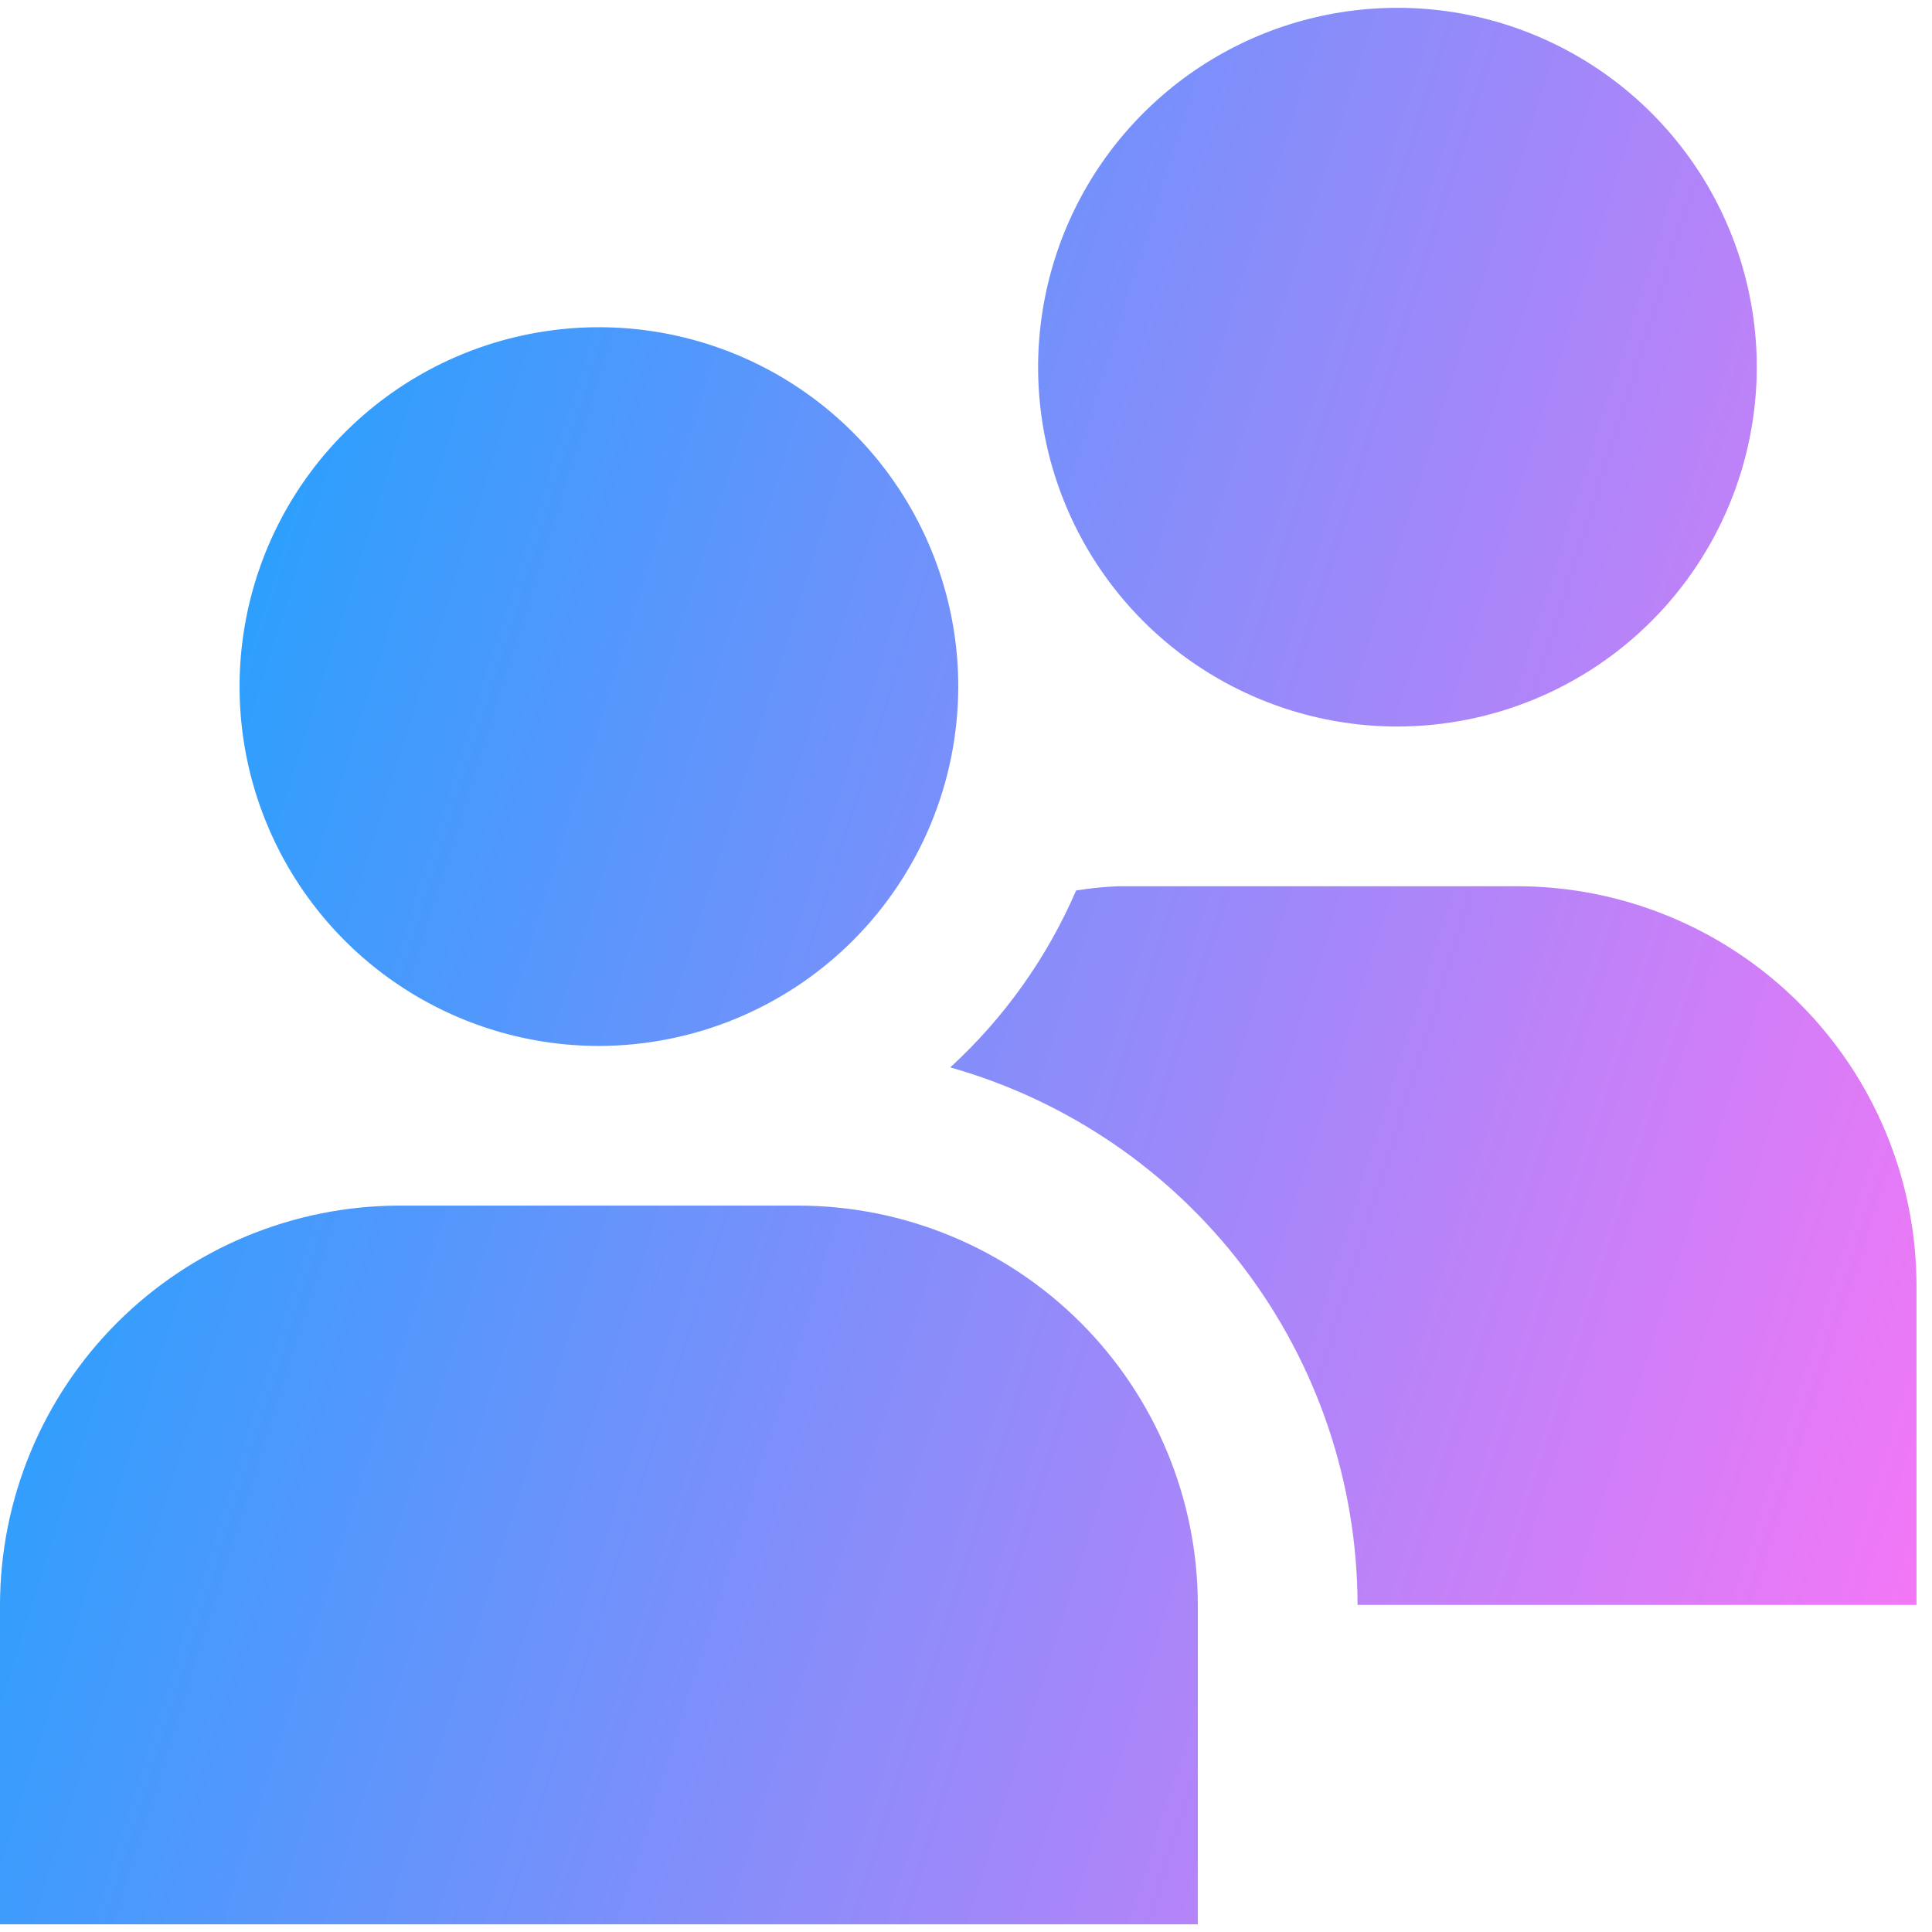 <?xml version="1.0" encoding="UTF-8"?> <svg xmlns="http://www.w3.org/2000/svg" width="42" height="42" viewBox="0 0 42 42" fill="none"> <path d="M13.02 22.738C11.475 22.738 9.964 22.279 8.68 21.421C7.395 20.563 6.394 19.343 5.803 17.915C5.211 16.488 5.057 14.917 5.358 13.402C5.659 11.886 6.403 10.494 7.496 9.402C8.588 8.309 9.98 7.565 11.496 7.264C13.011 6.962 14.582 7.117 16.009 7.708C17.437 8.3 18.657 9.301 19.515 10.586C20.373 11.87 20.832 13.381 20.832 14.926C20.829 16.997 20.006 18.982 18.541 20.447C17.076 21.911 15.091 22.735 13.02 22.738ZM26.04 34.889C26.037 32.588 25.121 30.382 23.494 28.755C21.867 27.128 19.661 26.212 17.36 26.209H8.68C6.379 26.212 4.173 27.128 2.545 28.755C0.918 30.382 0.003 32.588 0 34.889L0 41.833H26.04V34.889ZM30.379 15.794C28.834 15.794 27.324 15.335 26.039 14.477C24.755 13.619 23.753 12.399 23.162 10.971C22.571 9.544 22.416 7.973 22.718 6.458C23.019 4.942 23.763 3.55 24.856 2.458C25.948 1.365 27.34 0.621 28.855 0.32C30.371 0.019 31.942 0.173 33.369 0.765C34.796 1.356 36.016 2.357 36.875 3.642C37.733 4.926 38.191 6.437 38.191 7.982C38.189 10.053 37.365 12.039 35.901 13.503C34.436 14.968 32.451 15.791 30.379 15.794ZM32.983 19.266H24.303C23.999 19.279 23.695 19.31 23.394 19.358C22.763 20.818 21.831 22.129 20.658 23.204C23.203 23.925 25.445 25.455 27.042 27.564C28.64 29.672 29.507 32.244 29.512 34.889H41.663V27.945C41.66 25.644 40.745 23.438 39.118 21.811C37.491 20.184 35.285 19.268 32.983 19.266Z" fill="url(#paint0_linear)"></path> <defs> <linearGradient id="paint0_linear" x1="-0.304" y1="0.17" x2="49.806" y2="15.91" gradientUnits="userSpaceOnUse"> <stop stop-color="#01A8FF"></stop> <stop offset="1" stop-color="#FD75F6"></stop> </linearGradient> </defs> </svg> 